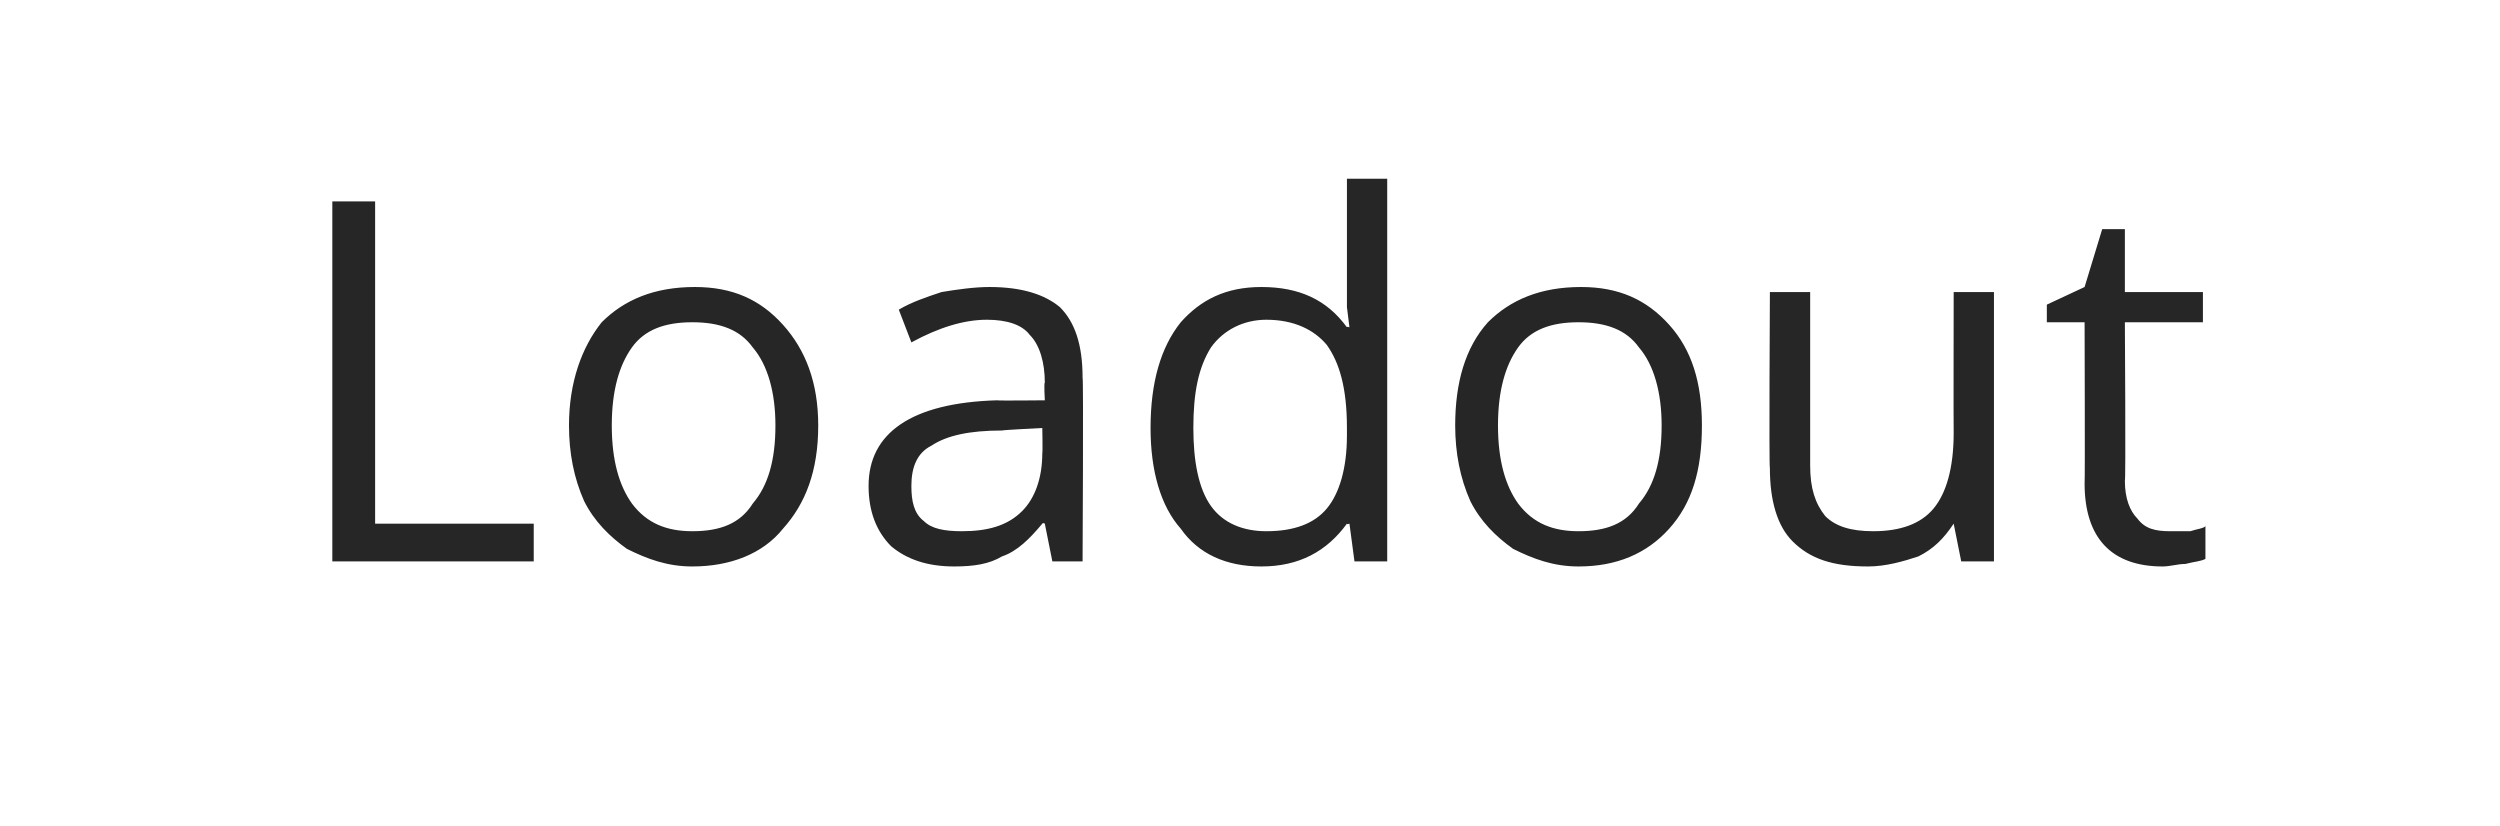 <?xml version="1.0" standalone="no"?><!DOCTYPE svg PUBLIC "-//W3C//DTD SVG 1.1//EN" "http://www.w3.org/Graphics/SVG/1.1/DTD/svg11.dtd"><svg xmlns="http://www.w3.org/2000/svg" version="1.1" width="99.3px" height="32.8px" viewBox="0 -8 99.3 32.8" style="top:-8px">  <desc>Loadout</desc>  <defs/>  <g id="Polygon66846">    <path d="M 13.2 14.3 L 13.2 0 L 14.9 0 L 14.9 12.8 L 21.2 12.8 L 21.2 14.3 L 13.2 14.3 Z M 32.5 8.9 C 32.5 10.7 32 12 31.1 13 C 30.3 14 29 14.5 27.5 14.5 C 26.5 14.5 25.7 14.2 24.9 13.8 C 24.2 13.3 23.6 12.7 23.2 11.9 C 22.8 11 22.6 10 22.6 8.9 C 22.6 7.2 23.1 5.8 23.9 4.8 C 24.8 3.9 26 3.4 27.6 3.4 C 29.1 3.4 30.2 3.9 31.1 4.9 C 32 5.9 32.5 7.2 32.5 8.9 Z M 24.3 8.9 C 24.3 10.3 24.6 11.3 25.1 12 C 25.7 12.8 26.5 13.1 27.5 13.1 C 28.6 13.1 29.4 12.8 29.9 12 C 30.5 11.3 30.8 10.3 30.8 8.9 C 30.8 7.6 30.5 6.5 29.9 5.8 C 29.4 5.1 28.6 4.8 27.5 4.8 C 26.4 4.8 25.6 5.1 25.1 5.8 C 24.6 6.5 24.3 7.5 24.3 8.9 Z M 41.8 14.3 L 41.5 12.8 C 41.5 12.8 41.44 12.75 41.4 12.8 C 40.9 13.4 40.4 13.9 39.8 14.1 C 39.3 14.4 38.7 14.5 37.9 14.5 C 36.8 14.5 36 14.2 35.4 13.7 C 34.8 13.1 34.5 12.3 34.5 11.3 C 34.5 9.2 36.2 8 39.6 7.9 C 39.65 7.92 41.5 7.9 41.5 7.9 C 41.5 7.9 41.46 7.2 41.5 7.2 C 41.5 6.4 41.3 5.7 40.9 5.3 C 40.6 4.9 40 4.7 39.2 4.7 C 38.3 4.7 37.3 5 36.2 5.6 C 36.2 5.6 35.7 4.3 35.7 4.3 C 36.2 4 36.8 3.8 37.4 3.6 C 38 3.5 38.7 3.4 39.3 3.4 C 40.6 3.4 41.5 3.7 42.1 4.2 C 42.7 4.8 43 5.7 43 7 C 43.04 6.97 43 14.3 43 14.3 L 41.8 14.3 Z M 38.2 13.1 C 39.2 13.1 40 12.9 40.6 12.3 C 41.1 11.8 41.4 11 41.4 10 C 41.42 9.98 41.4 9 41.4 9 C 41.4 9 39.8 9.08 39.8 9.1 C 38.5 9.1 37.6 9.3 37 9.7 C 36.4 10 36.2 10.6 36.2 11.3 C 36.2 11.9 36.3 12.4 36.7 12.7 C 37 13 37.5 13.1 38.2 13.1 Z M 53.6 12.8 C 53.6 12.8 53.49 12.84 53.5 12.8 C 52.7 13.9 51.6 14.5 50.1 14.5 C 48.7 14.5 47.6 14 46.9 13 C 46.1 12.1 45.7 10.7 45.7 9 C 45.7 7.2 46.1 5.8 46.9 4.8 C 47.7 3.9 48.7 3.4 50.1 3.4 C 51.6 3.4 52.7 3.9 53.5 5 C 53.47 4.96 53.6 5 53.6 5 L 53.5 4.2 L 53.5 3.4 L 53.5 -0.9 L 55.1 -0.9 L 55.1 14.3 L 53.8 14.3 L 53.6 12.8 Z M 50.3 13.1 C 51.4 13.1 52.2 12.8 52.7 12.2 C 53.2 11.6 53.5 10.6 53.5 9.3 C 53.5 9.3 53.5 9 53.5 9 C 53.5 7.4 53.2 6.4 52.7 5.7 C 52.2 5.1 51.4 4.7 50.3 4.7 C 49.4 4.7 48.6 5.1 48.1 5.8 C 47.6 6.6 47.4 7.6 47.4 9 C 47.4 10.3 47.6 11.4 48.1 12.1 C 48.6 12.8 49.4 13.1 50.3 13.1 Z M 67.6 8.9 C 67.6 10.7 67.2 12 66.3 13 C 65.4 14 64.2 14.5 62.7 14.5 C 61.7 14.5 60.9 14.2 60.1 13.8 C 59.4 13.3 58.8 12.7 58.4 11.9 C 58 11 57.8 10 57.8 8.9 C 57.8 7.2 58.2 5.8 59.1 4.8 C 60 3.9 61.2 3.4 62.8 3.4 C 64.3 3.4 65.4 3.9 66.3 4.9 C 67.2 5.9 67.6 7.2 67.6 8.9 Z M 59.5 8.9 C 59.5 10.3 59.8 11.3 60.3 12 C 60.9 12.8 61.7 13.1 62.7 13.1 C 63.8 13.1 64.6 12.8 65.1 12 C 65.7 11.3 66 10.3 66 8.9 C 66 7.6 65.7 6.5 65.1 5.8 C 64.6 5.1 63.8 4.8 62.7 4.8 C 61.6 4.8 60.8 5.1 60.3 5.8 C 59.8 6.5 59.5 7.5 59.5 8.9 Z M 71.9 3.6 C 71.9 3.6 71.9 10.52 71.9 10.5 C 71.9 11.4 72.1 12 72.5 12.5 C 72.9 12.9 73.5 13.1 74.4 13.1 C 75.5 13.1 76.3 12.8 76.8 12.2 C 77.3 11.6 77.6 10.6 77.6 9.2 C 77.59 9.2 77.6 3.6 77.6 3.6 L 79.2 3.6 L 79.2 14.3 L 77.9 14.3 L 77.6 12.8 C 77.6 12.8 77.55 12.84 77.6 12.8 C 77.2 13.4 76.8 13.8 76.2 14.1 C 75.6 14.3 74.9 14.5 74.2 14.5 C 72.8 14.5 71.9 14.2 71.2 13.5 C 70.6 12.9 70.3 11.9 70.3 10.6 C 70.26 10.58 70.3 3.6 70.3 3.6 L 71.9 3.6 Z M 86.2 13.1 C 86.4 13.1 86.7 13.1 87 13.1 C 87.3 13 87.5 13 87.6 12.9 C 87.6 12.9 87.6 14.2 87.6 14.2 C 87.4 14.3 87.2 14.3 86.8 14.4 C 86.5 14.4 86.2 14.5 85.9 14.5 C 83.9 14.5 82.8 13.4 82.8 11.2 C 82.82 11.2 82.8 4.8 82.8 4.8 L 81.3 4.8 L 81.3 4.1 L 82.8 3.4 L 83.5 1.1 L 84.4 1.1 L 84.4 3.6 L 87.5 3.6 L 87.5 4.8 L 84.4 4.8 C 84.4 4.8 84.44 11.13 84.4 11.1 C 84.4 11.8 84.6 12.3 84.9 12.6 C 85.2 13 85.6 13.1 86.2 13.1 Z " stroke="none" fill="#262626"/>  </g></svg>